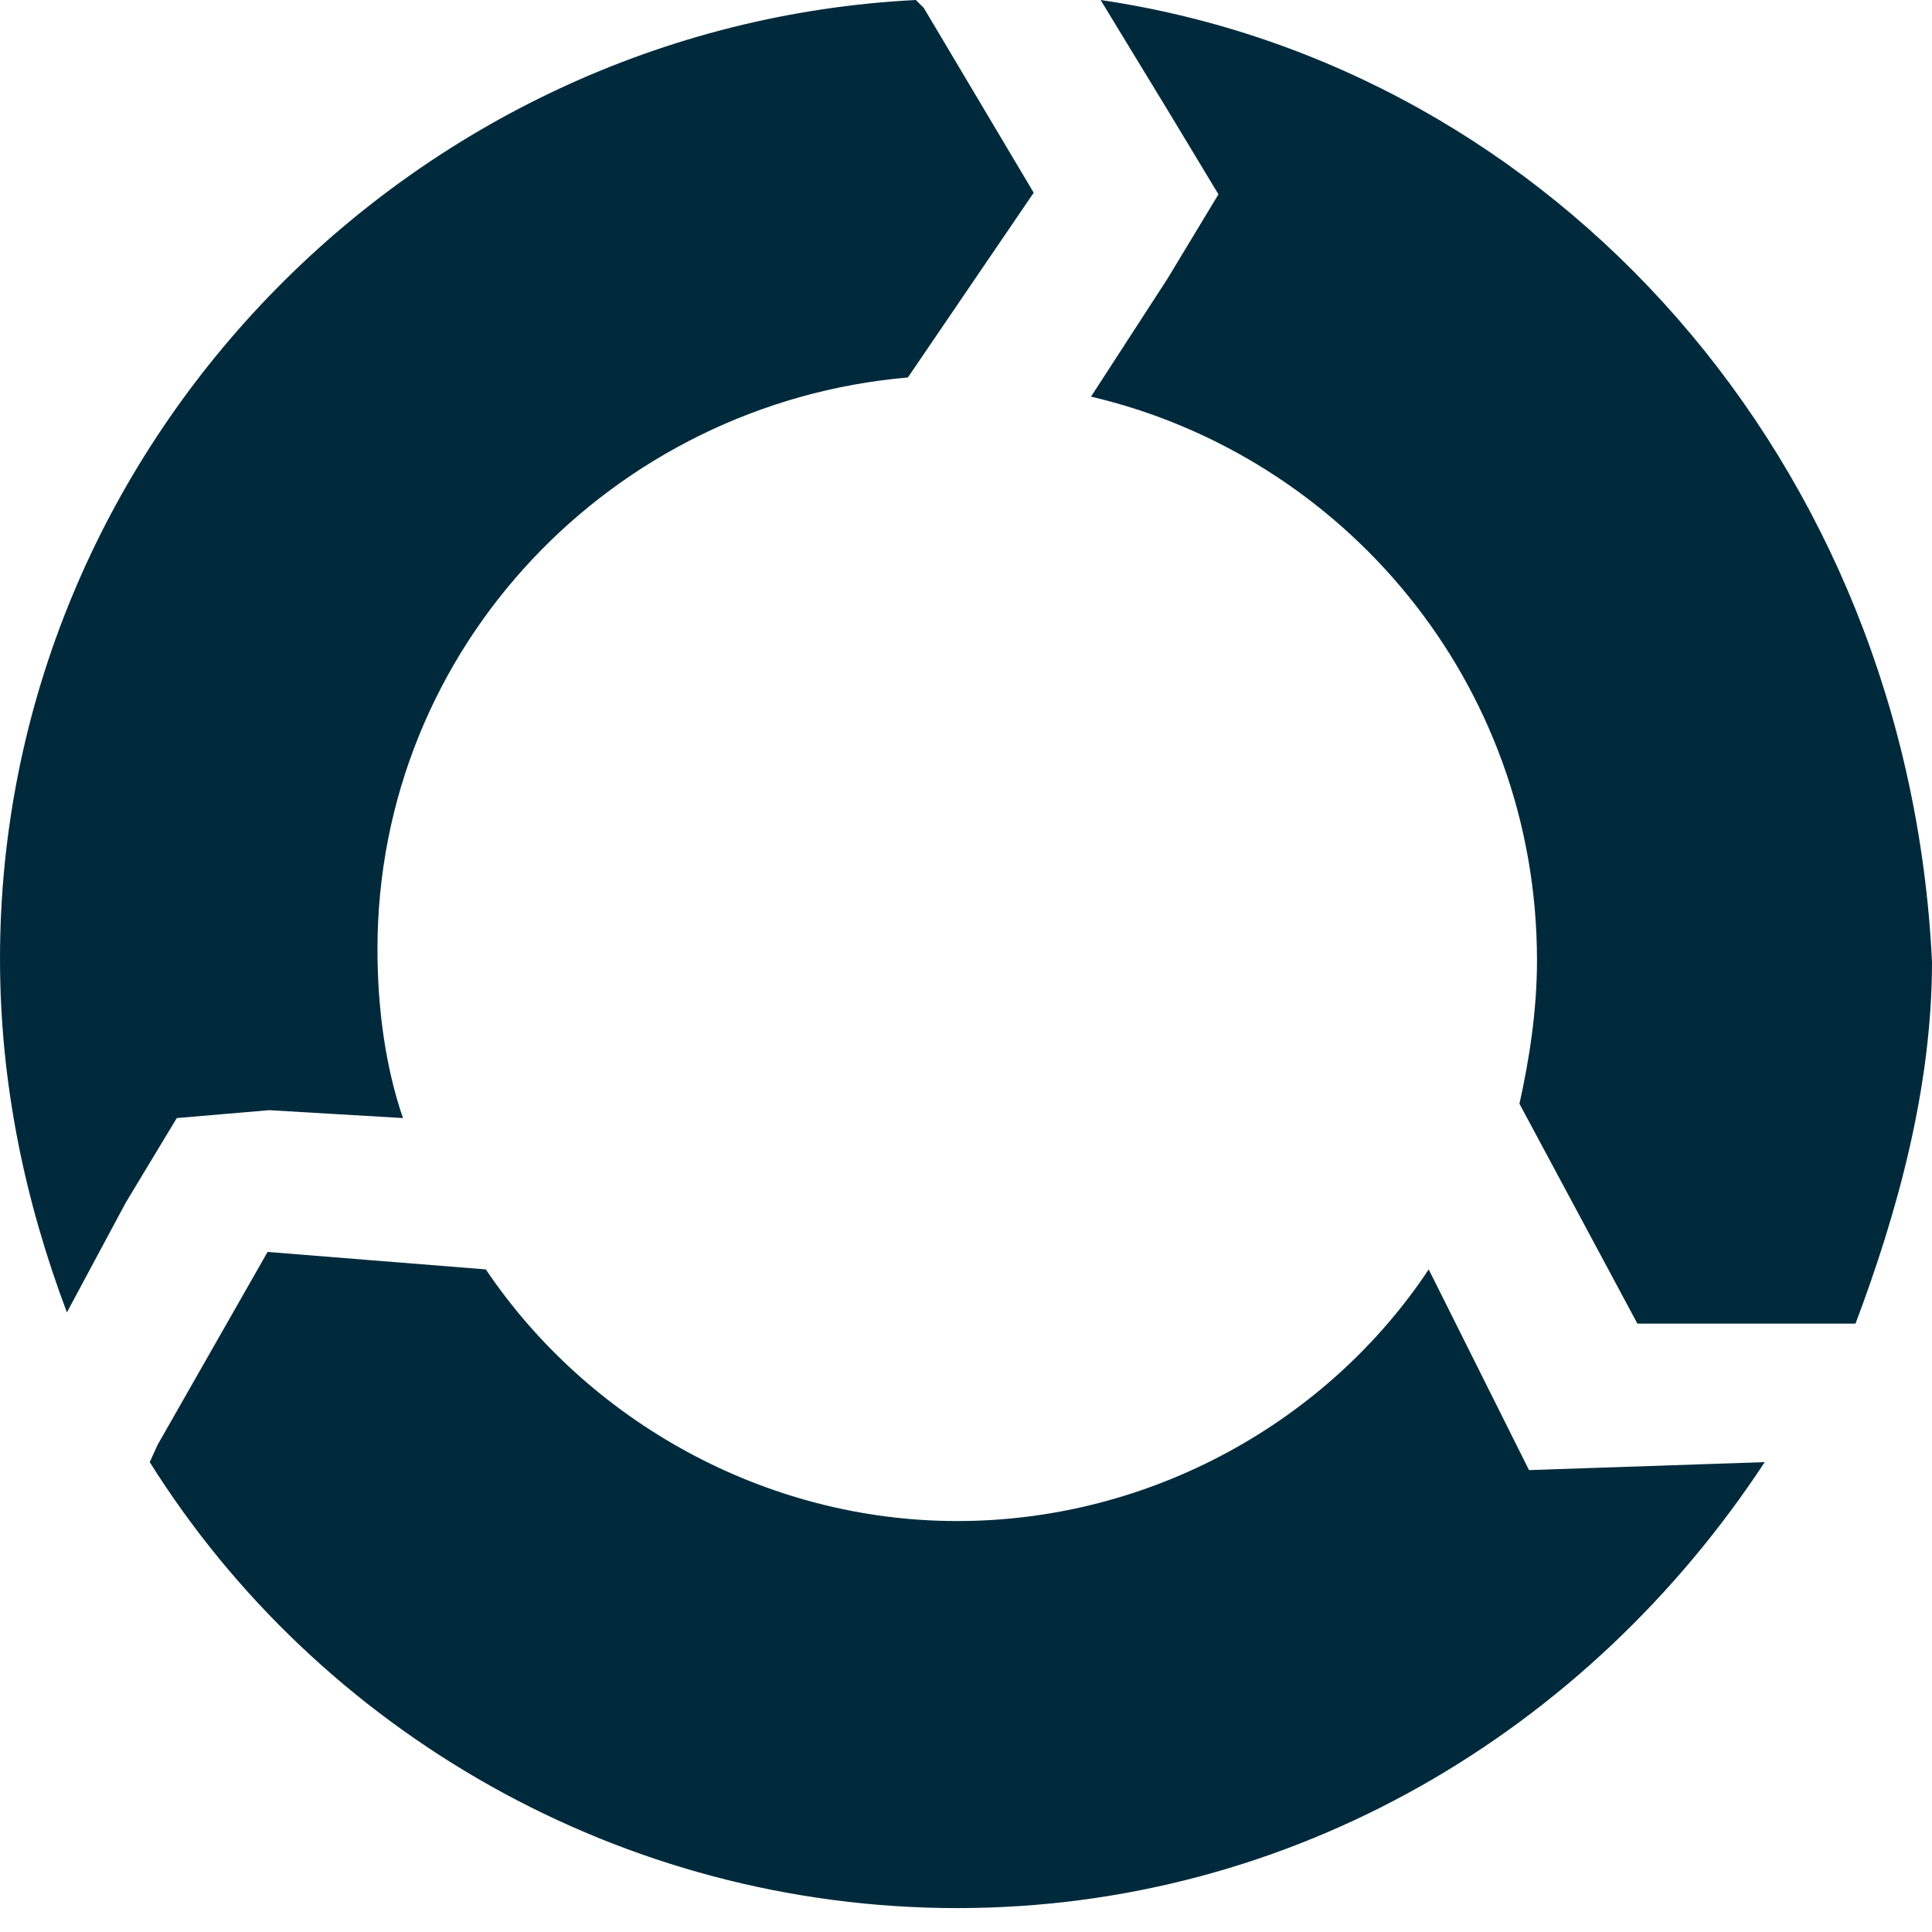 <svg width="24" height="24" viewBox="0 0 24 24" fill="none" xmlns="http://www.w3.org/2000/svg">
<path d="M13.672 0L14.503 1.365L15.136 2.414L14.503 3.462L13.553 4.927C16.679 5.659 19.093 8.468 19.093 11.931C19.093 12.564 18.994 13.177 18.875 13.711L19.608 15.077L20.34 16.442H22.002H23.05C23.565 15.077 24 13.514 24 11.95C23.703 5.738 19.311 0.831 13.672 0ZM17.748 15.769C16.501 17.649 14.305 18.895 11.891 18.895C9.497 18.895 7.301 17.649 6.035 15.769L3.324 15.552L1.959 17.946L1.86 18.163C3.957 21.507 7.716 23.703 11.891 23.703C16.066 23.703 19.726 21.507 21.922 18.163L18.994 18.262L17.748 15.769ZM3.344 13.791L5.006 13.889C4.788 13.256 4.689 12.524 4.689 11.792C4.689 8.033 7.617 5.006 11.278 4.689L12.841 2.394L11.476 0.099L11.377 0C5.105 0.317 0 5.54 0 11.911C0 13.474 0.317 14.938 0.831 16.303L1.563 14.938L2.196 13.889L3.344 13.791Z" fill="#002A3C"/>
</svg>

